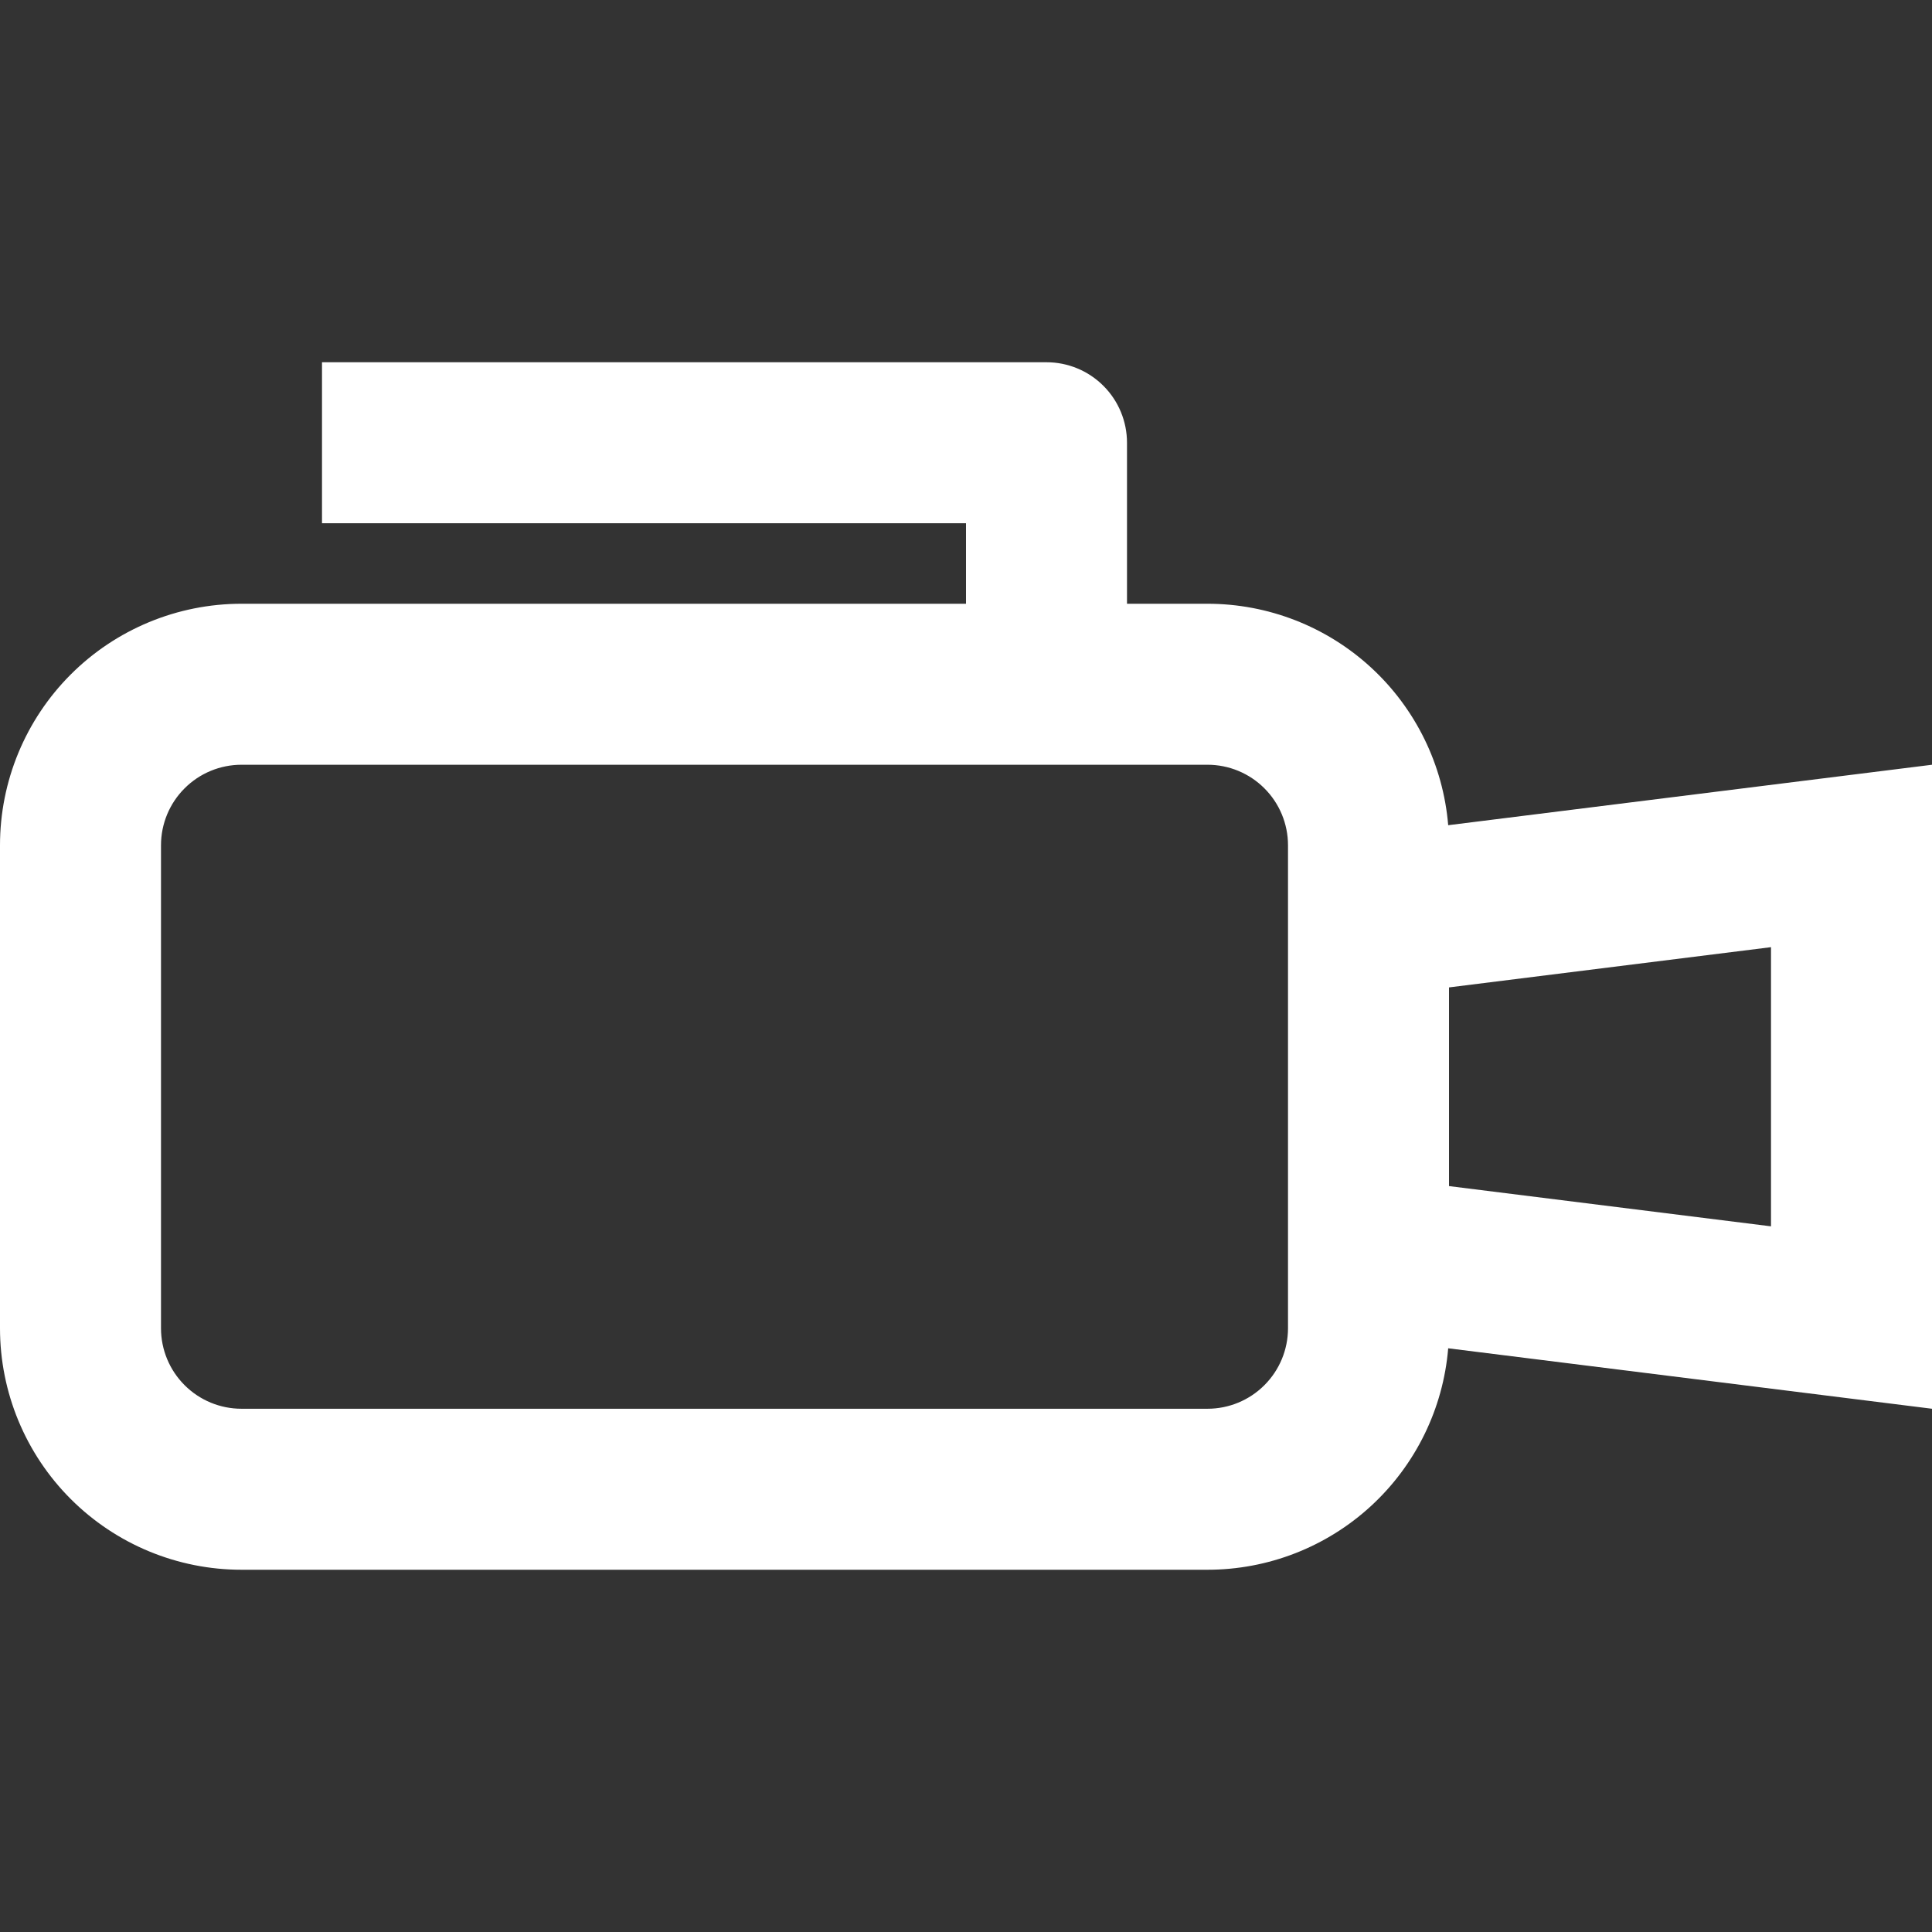 <svg width="72" height="72" viewBox="0 0 72 72" fill="none" xmlns="http://www.w3.org/2000/svg">
<rect x="0" y="0" width="72" height="72" fill="#333333" stroke="none"/>
<g clip-path="url(#clip0_108_557)">
<path fill-rule="evenodd" clip-rule="evenodd" d="M12 13.5V19.5H36V22.5H9C6.613 22.5 4.324 23.448 2.636 25.136C0.948 26.824 0 29.113 0 31.5L0 49.5C0 51.887 0.948 54.176 2.636 55.864C4.324 57.552 6.613 58.5 9 58.5H45C47.258 58.5 49.433 57.652 51.095 56.123C52.756 54.594 53.783 52.497 53.97 50.247L72 52.5V28.5L53.97 30.753C53.783 28.503 52.756 26.406 51.095 24.877C49.433 23.348 47.258 22.5 45 22.5H42V16.5C42 15.704 41.684 14.941 41.121 14.379C40.559 13.816 39.796 13.5 39 13.5H12ZM54 36.798V44.202L66 45.702V35.298L54 36.798ZM48 31.5C48 30.704 47.684 29.941 47.121 29.379C46.559 28.816 45.796 28.5 45 28.5H9C8.204 28.5 7.441 28.816 6.879 29.379C6.316 29.941 6 30.704 6 31.5V49.5C6 50.296 6.316 51.059 6.879 51.621C7.441 52.184 8.204 52.5 9 52.5H45C45.796 52.5 46.559 52.184 47.121 51.621C47.684 51.059 48 50.296 48 49.5V31.5Z" fill="white"/>
</g>
<defs>
<clipPath id="clip0_108_557">
<rect width="72" height="72" fill="white"/>
</clipPath>
</defs>
</svg>
